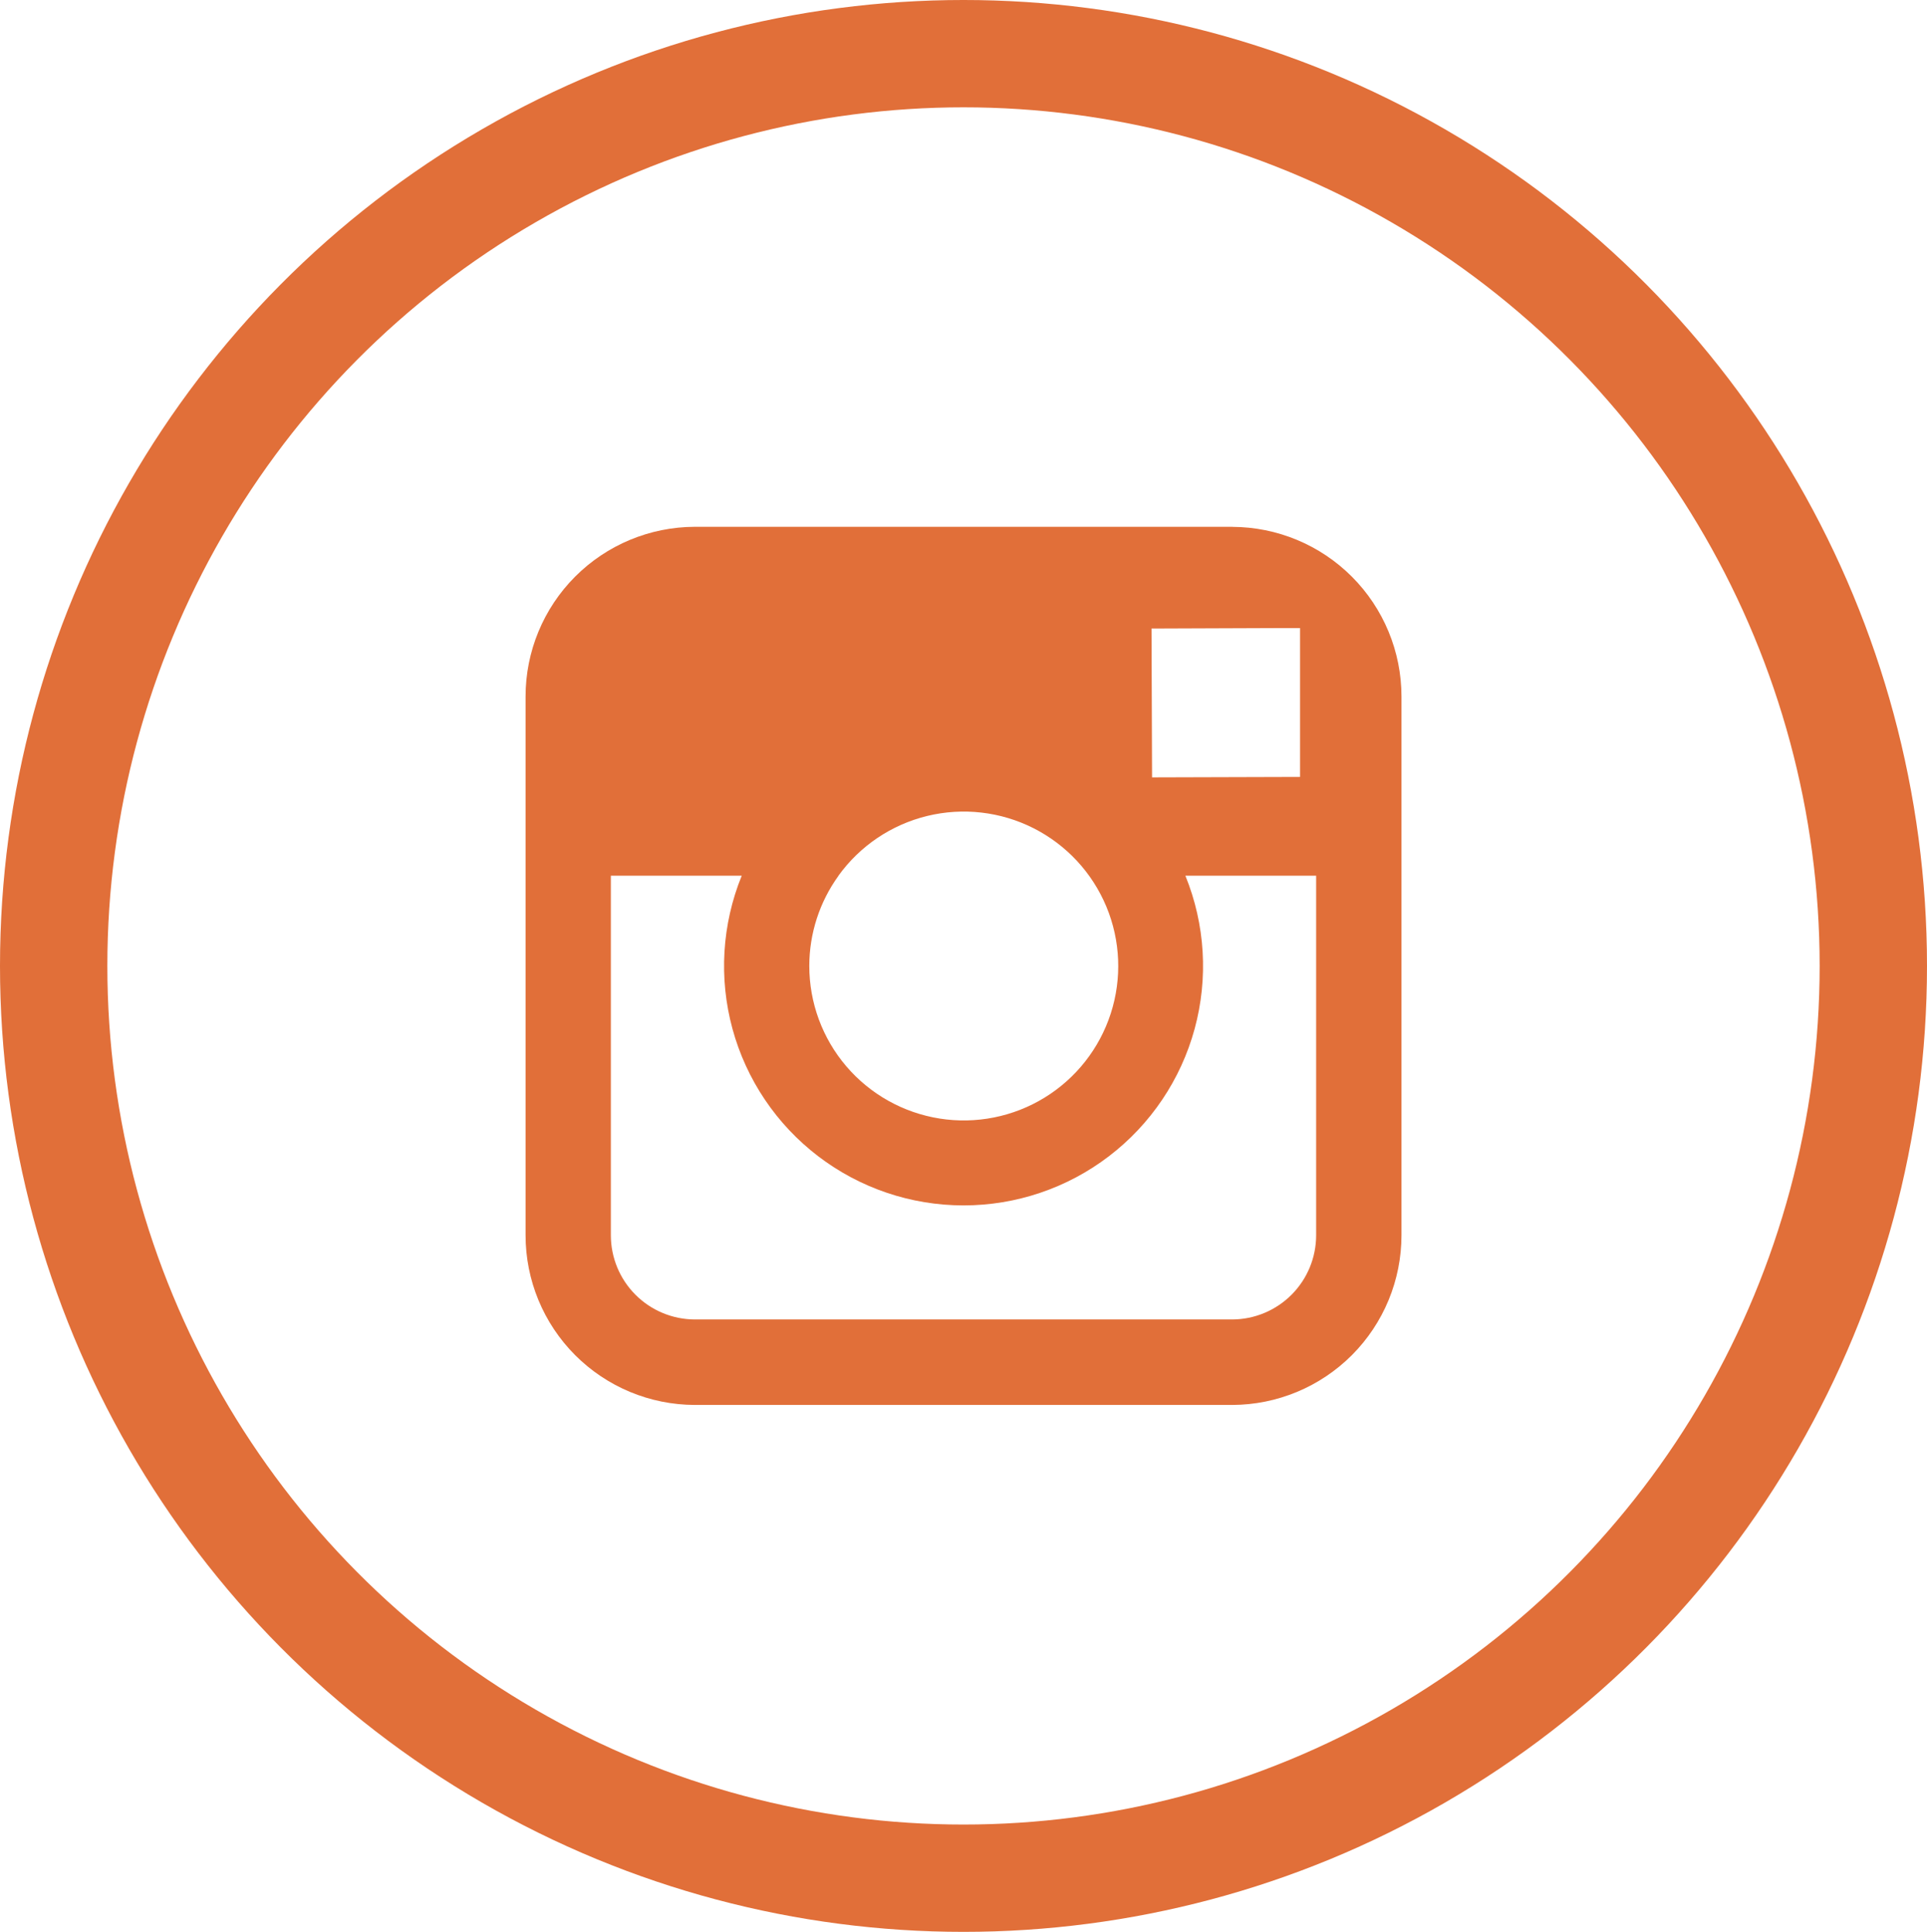 <?xml version="1.0" encoding="UTF-8"?> <svg xmlns="http://www.w3.org/2000/svg" xmlns:xlink="http://www.w3.org/1999/xlink" width="35.902" height="36" viewBox="0 0 35.902 36"><defs><clipPath id="clip-path"><ellipse id="Ellipse_34" data-name="Ellipse 34" cx="17.951" cy="18" rx="17.951" ry="18" transform="translate(709.098 4405)" fill="none"></ellipse></clipPath><clipPath id="clip-path-2"><rect id="Rectangle_1123" data-name="Rectangle 1123" width="1400" height="5109" fill="none"></rect></clipPath><clipPath id="clip-path-3"><path id="Path_422" data-name="Path 422" d="M733.619,4428.019a1.569,1.569,0,0,1-1.564,1.569H722.043a1.569,1.569,0,0,1-1.564-1.569v-6.7h2.438a4.462,4.462,0,1,0,8.266,0h2.436Zm-8.9-6.7a2.878,2.878,0,1,1-.543,1.68A2.87,2.87,0,0,1,724.72,4421.32Zm8.239-4.615.361,0v2.774l-2.757.008-.01-2.773Zm-.9-1.887H722.043a3.161,3.161,0,0,0-3.153,3.163v10.038a3.161,3.161,0,0,0,3.153,3.163h10.012a3.162,3.162,0,0,0,3.154-3.163v-10.038A3.162,3.162,0,0,0,732.055,4414.818Z" fill="none" clip-rule="evenodd"></path></clipPath></defs><g id="Group_2" data-name="Group 2" transform="translate(-709.098 -4405)"><g id="Group_2145" data-name="Group 2145" clip-path="url(#clip-path)"><g id="Group_2144" data-name="Group 2144"><g id="Group_2143" data-name="Group 2143" clip-path="url(#clip-path-2)"><ellipse id="Ellipse_33" data-name="Ellipse 33" cx="17.951" cy="18" rx="17.951" ry="18" transform="translate(709.098 4405)" fill="none" stroke="#e16f39" stroke-miterlimit="5" stroke-width="4"></ellipse></g></g></g><g id="Group_2150" data-name="Group 2150"><g id="Group_2149" data-name="Group 2149" clip-path="url(#clip-path-3)"><g id="Group_2148" data-name="Group 2148"><g id="Group_2147" data-name="Group 2147" clip-path="url(#clip-path-2)"><rect id="Rectangle_1124" data-name="Rectangle 1124" width="18.319" height="18.364" transform="translate(717.89 4413.818)" fill="#e16f39"></rect></g></g></g></g></g></svg> 
